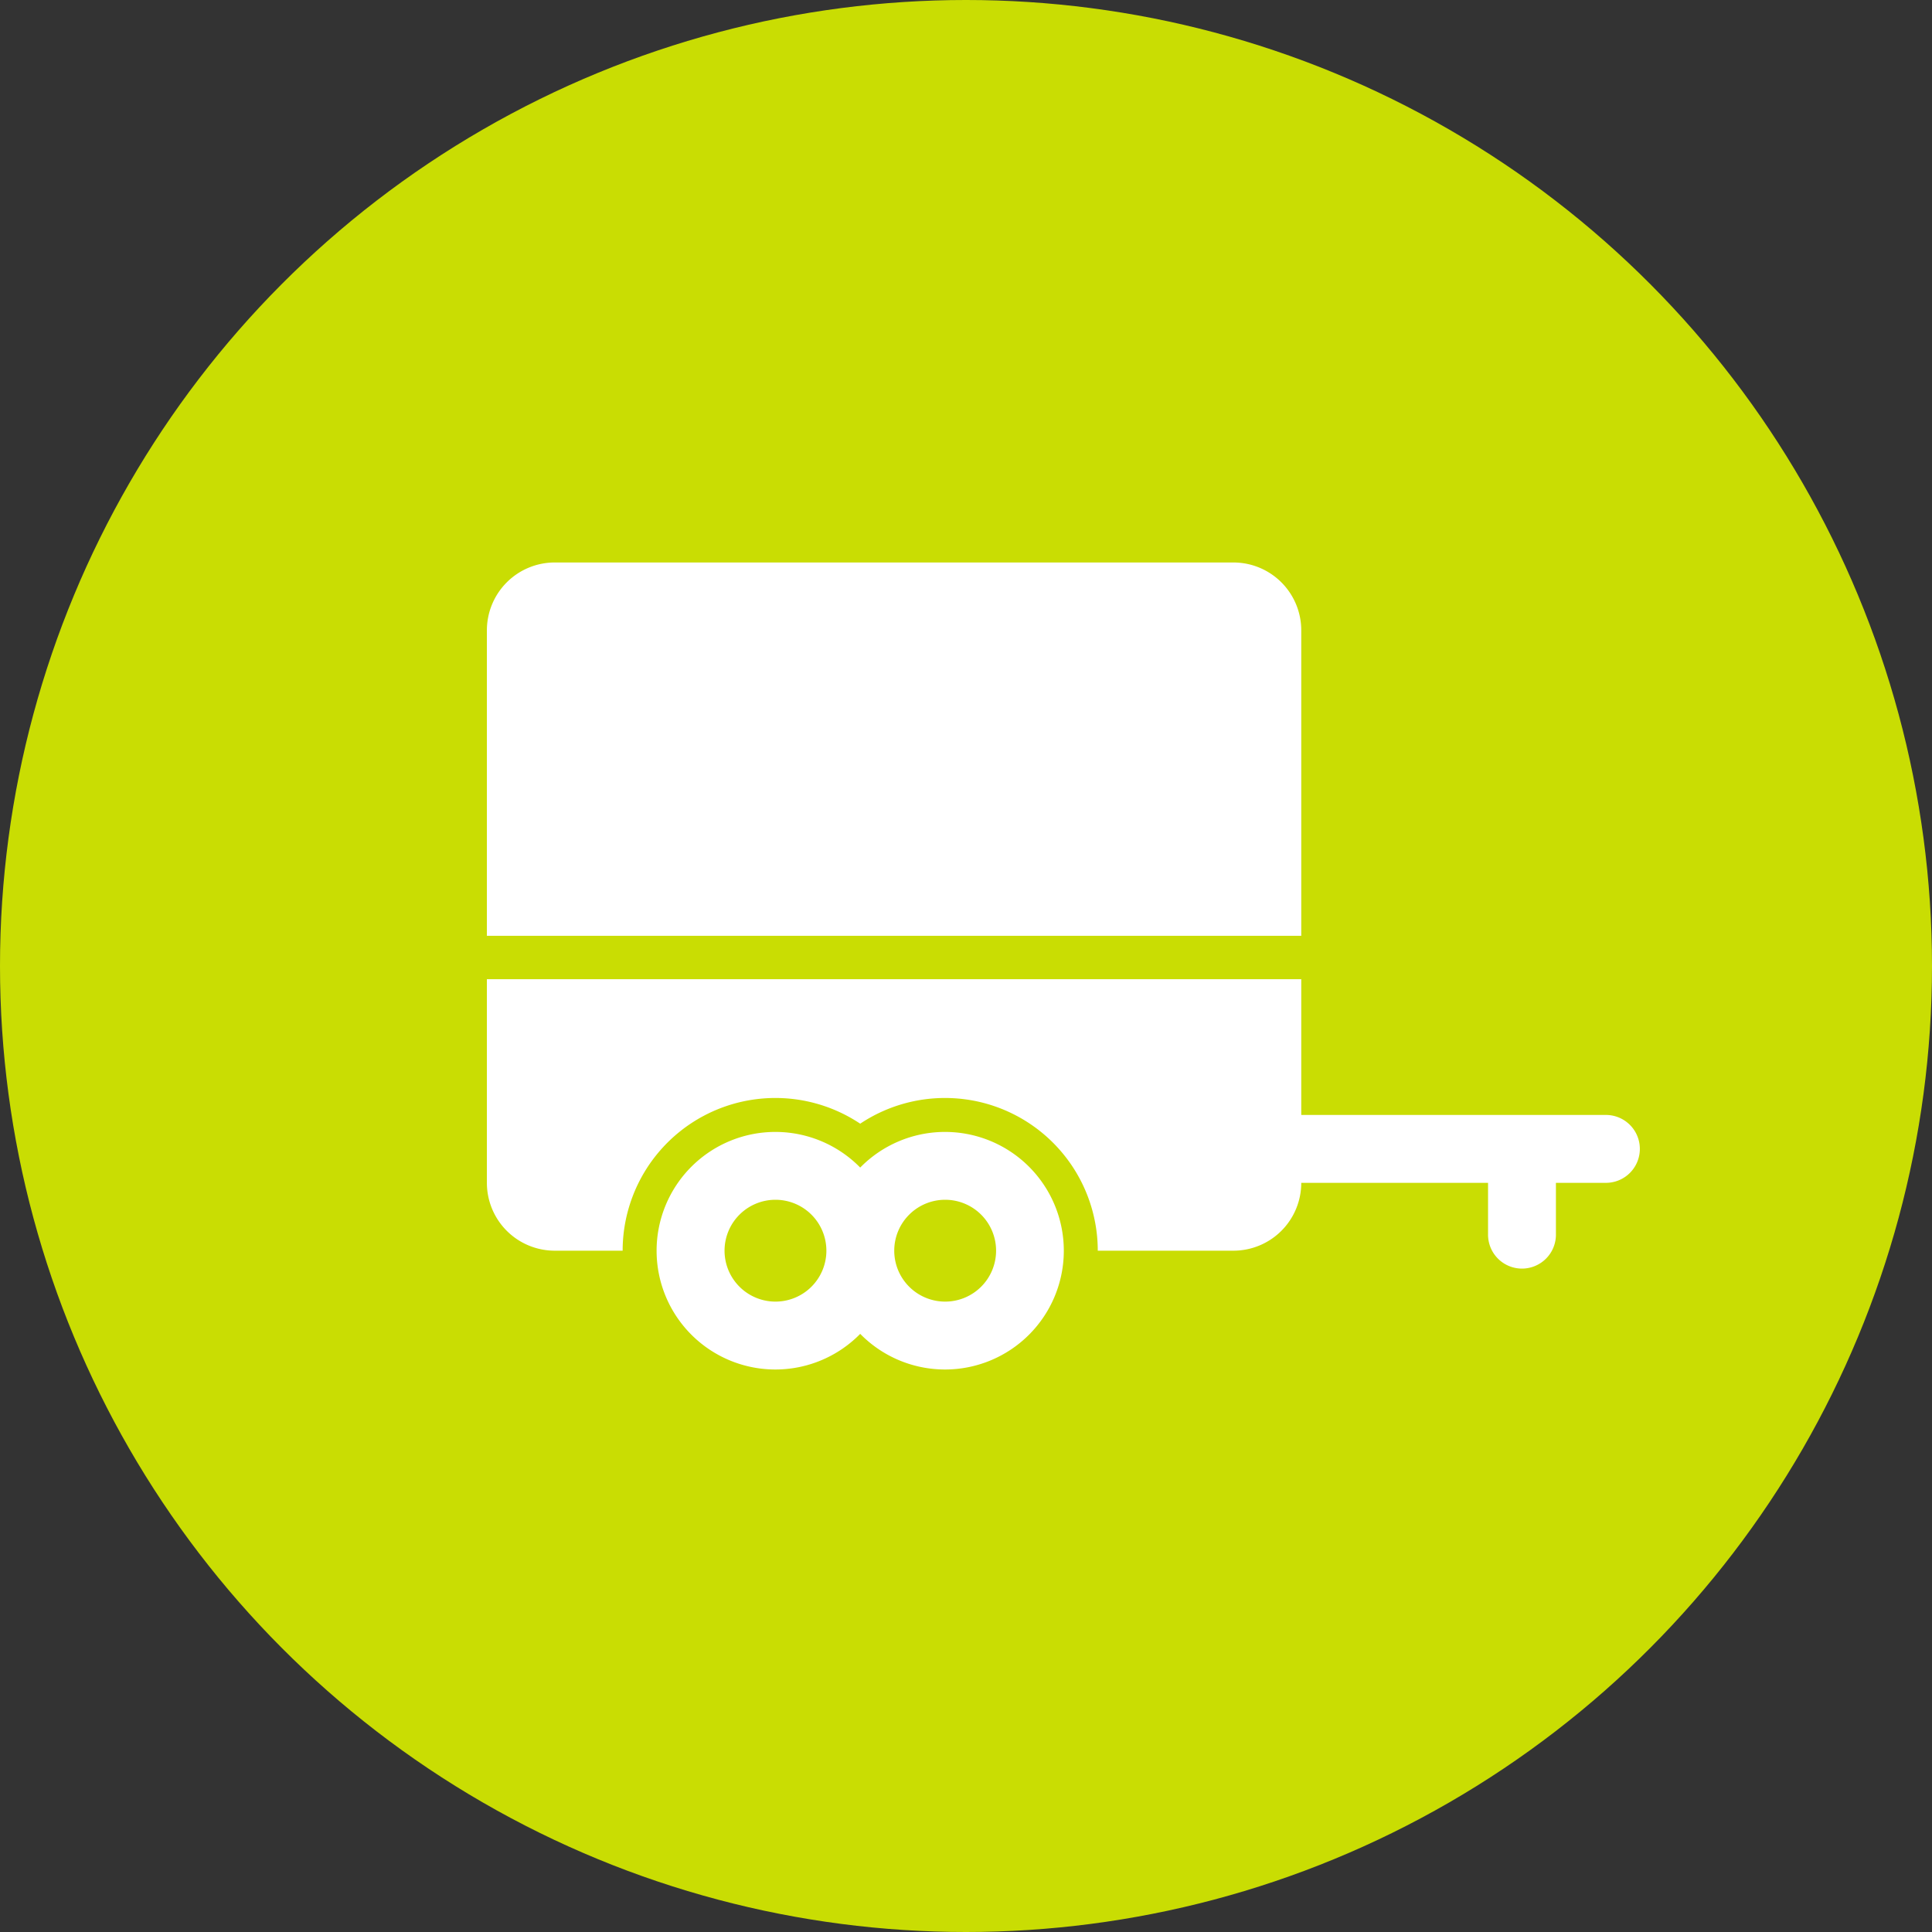<?xml version="1.0" encoding="UTF-8"?>
<svg xmlns="http://www.w3.org/2000/svg" width="79" height="79" viewBox="0 0 79 79">
  <rect x="0" y="0" width="79" height="79" fill="#333333" stroke="none"/>
  <g id="Groupe_19727" data-name="Groupe 19727" transform="translate(-756 -1353)">
    <circle id="Ellipse_264" data-name="Ellipse 264" cx="39.5" cy="39.5" r="39.5" transform="translate(756 1353)" fill="#c9dd03"></circle>
    <path id="Tracé_26340" data-name="Tracé 26340" d="M2.776,1H30.53A2.775,2.775,0,0,1,33.3,3.775V16.265H0V3.775A2.775,2.775,0,0,1,2.776,1ZM40.937,26.366H33.3a2.775,2.775,0,0,1-2.775,2.775H24.979a6.246,6.246,0,0,0-9.714-5.193,6.246,6.246,0,0,0-9.714,5.193H2.775A2.775,2.775,0,0,1,0,26.366V18.04H33.3v5.551H45.794a1.388,1.388,0,0,1,0,2.775H43.713v2.082a1.388,1.388,0,1,1-2.775,0V26.366Zm-25.672-.624a4.857,4.857,0,1,1,0,6.8,4.857,4.857,0,1,1,0-6.8ZM11.8,31.223a2.082,2.082,0,1,0-2.082-2.082A2.082,2.082,0,0,0,11.8,31.223m6.939,0a2.082,2.082,0,1,0-2.082-2.082,2.082,2.082,0,0,0,2.082,2.082" transform="translate(775.909 1375)" fill="#fff"></path>
  </g>
</svg>
